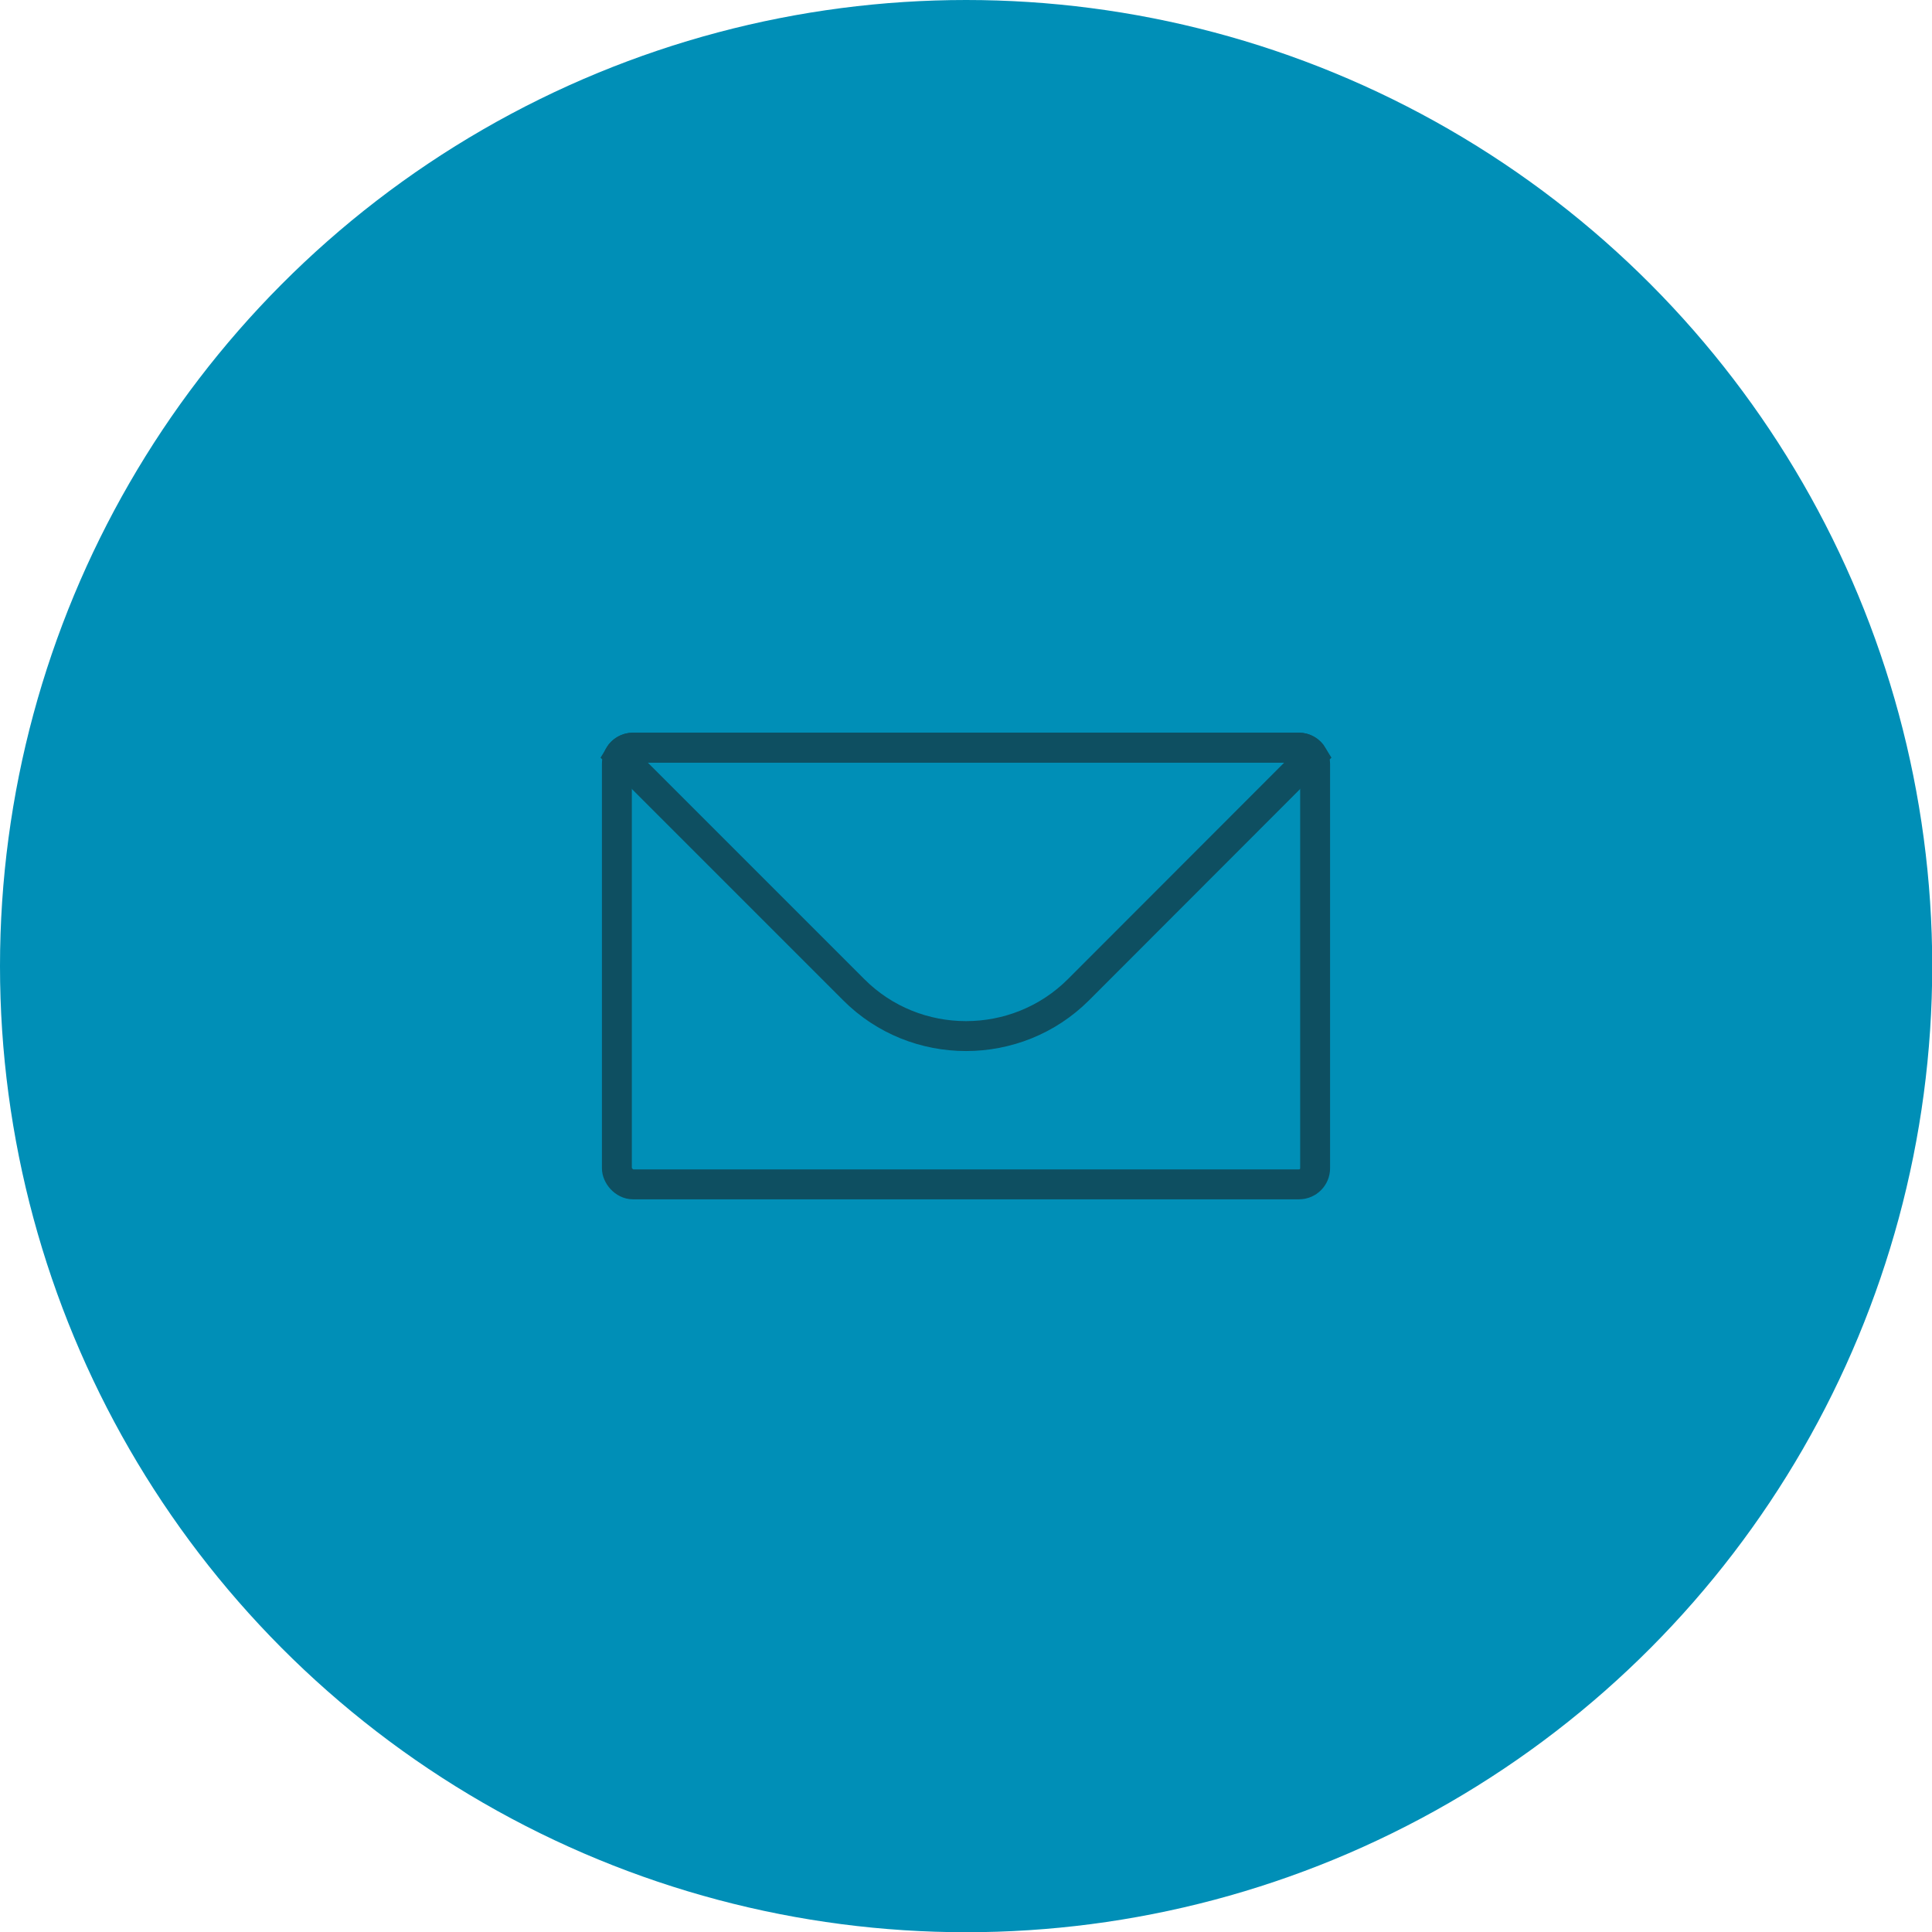 <?xml version="1.0" encoding="UTF-8"?>
<!DOCTYPE svg PUBLIC "-//W3C//DTD SVG 1.1//EN" "http://www.w3.org/Graphics/SVG/1.1/DTD/svg11.dtd">
<!-- Creator: CorelDRAW 2020 (64-Bit) -->
<svg xmlns="http://www.w3.org/2000/svg" xml:space="preserve" width="537px" height="537px" version="1.1" style="shape-rendering:geometricPrecision; text-rendering:geometricPrecision; image-rendering:optimizeQuality; fill-rule:evenodd; clip-rule:evenodd"
viewBox="0 0 85.25 85.25"
 xmlns:xlink="http://www.w3.org/1999/xlink"
 xmlns:xodm="http://www.corel.com/coreldraw/odm/2003">
 <defs>
  <style type="text/css">
   <![CDATA[
    .str0 {stroke:#0E4F61;stroke-width:1.32;stroke-miterlimit:22.926}
    .fil1 {fill:none}
    .fil0 {fill:#008FB7}
   ]]>
  </style>
 </defs>
 <g id="Layer_x0020_1">
  <circle class="fil0" cx="42.63" cy="42.63" r="42.63"/>
  <g id="_2547855186800">
   <rect class="fil1 str0" x="27.22" y="32.99" width="30.81" height="19.27" rx="0.71" ry="0.71"/>
   <path class="fil1 str0" d="M27.93 32.99l29.39 0c0.26,0 0.48,0.14 0.6,0.34l-10.33 10.34c-2.73,2.73 -7.2,2.73 -9.92,0l-10.34 -10.34c0.12,-0.2 0.35,-0.34 0.6,-0.34z"/>
  </g>
 </g>
</svg>

